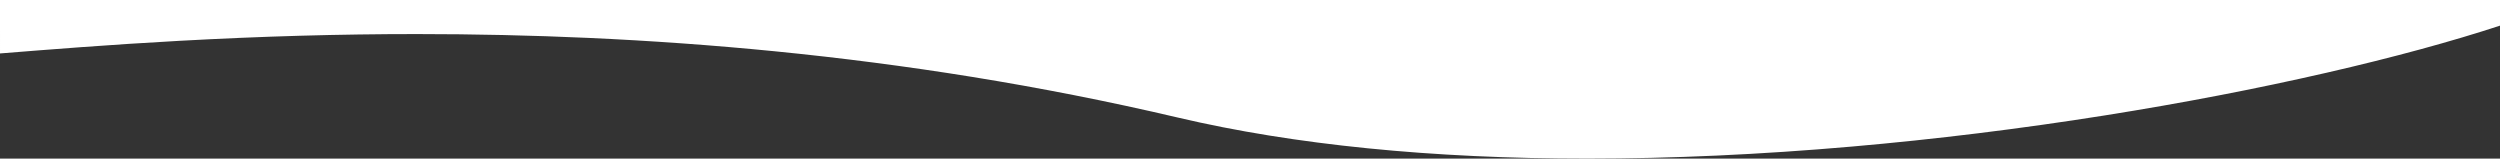 <svg xmlns="http://www.w3.org/2000/svg" width="1526" height="96.816" viewBox="0 0 1526 96.816">
  <rect x="0" y="0" width="1526" height="96.816" fill="#333333" stroke="none"/>
  <path id="Subtraction_1" data-name="Subtraction 1" d="M1005.919,233.317c-95.087,0-179.178-8.43-249.938-25.058-20.806-4.889-42.135-9.49-63.394-13.676-20.477-4.031-41.452-7.788-62.342-11.165-39.31-6.354-79.883-11.617-120.594-15.643-37.113-3.67-75.328-6.41-113.584-8.142-34.241-1.551-69.469-2.337-104.705-2.337-47.128,0-94.517,1.35-144.873,4.126-42.819,2.361-79.762,5.319-109.446,7.7h-.012l-.031,0V136.5H1563v15.652c-14.554,4.777-30.8,9.613-48.283,14.374-17.9,4.874-37.16,9.686-57.252,14.3-42.774,9.831-88.421,18.62-135.673,26.123-51.489,8.175-103.417,14.572-154.34,19.013C1111.531,230.843,1057.183,233.316,1005.919,233.317Z" transform="translate(-37 -136.5)" fill="#fff"/>
</svg>
